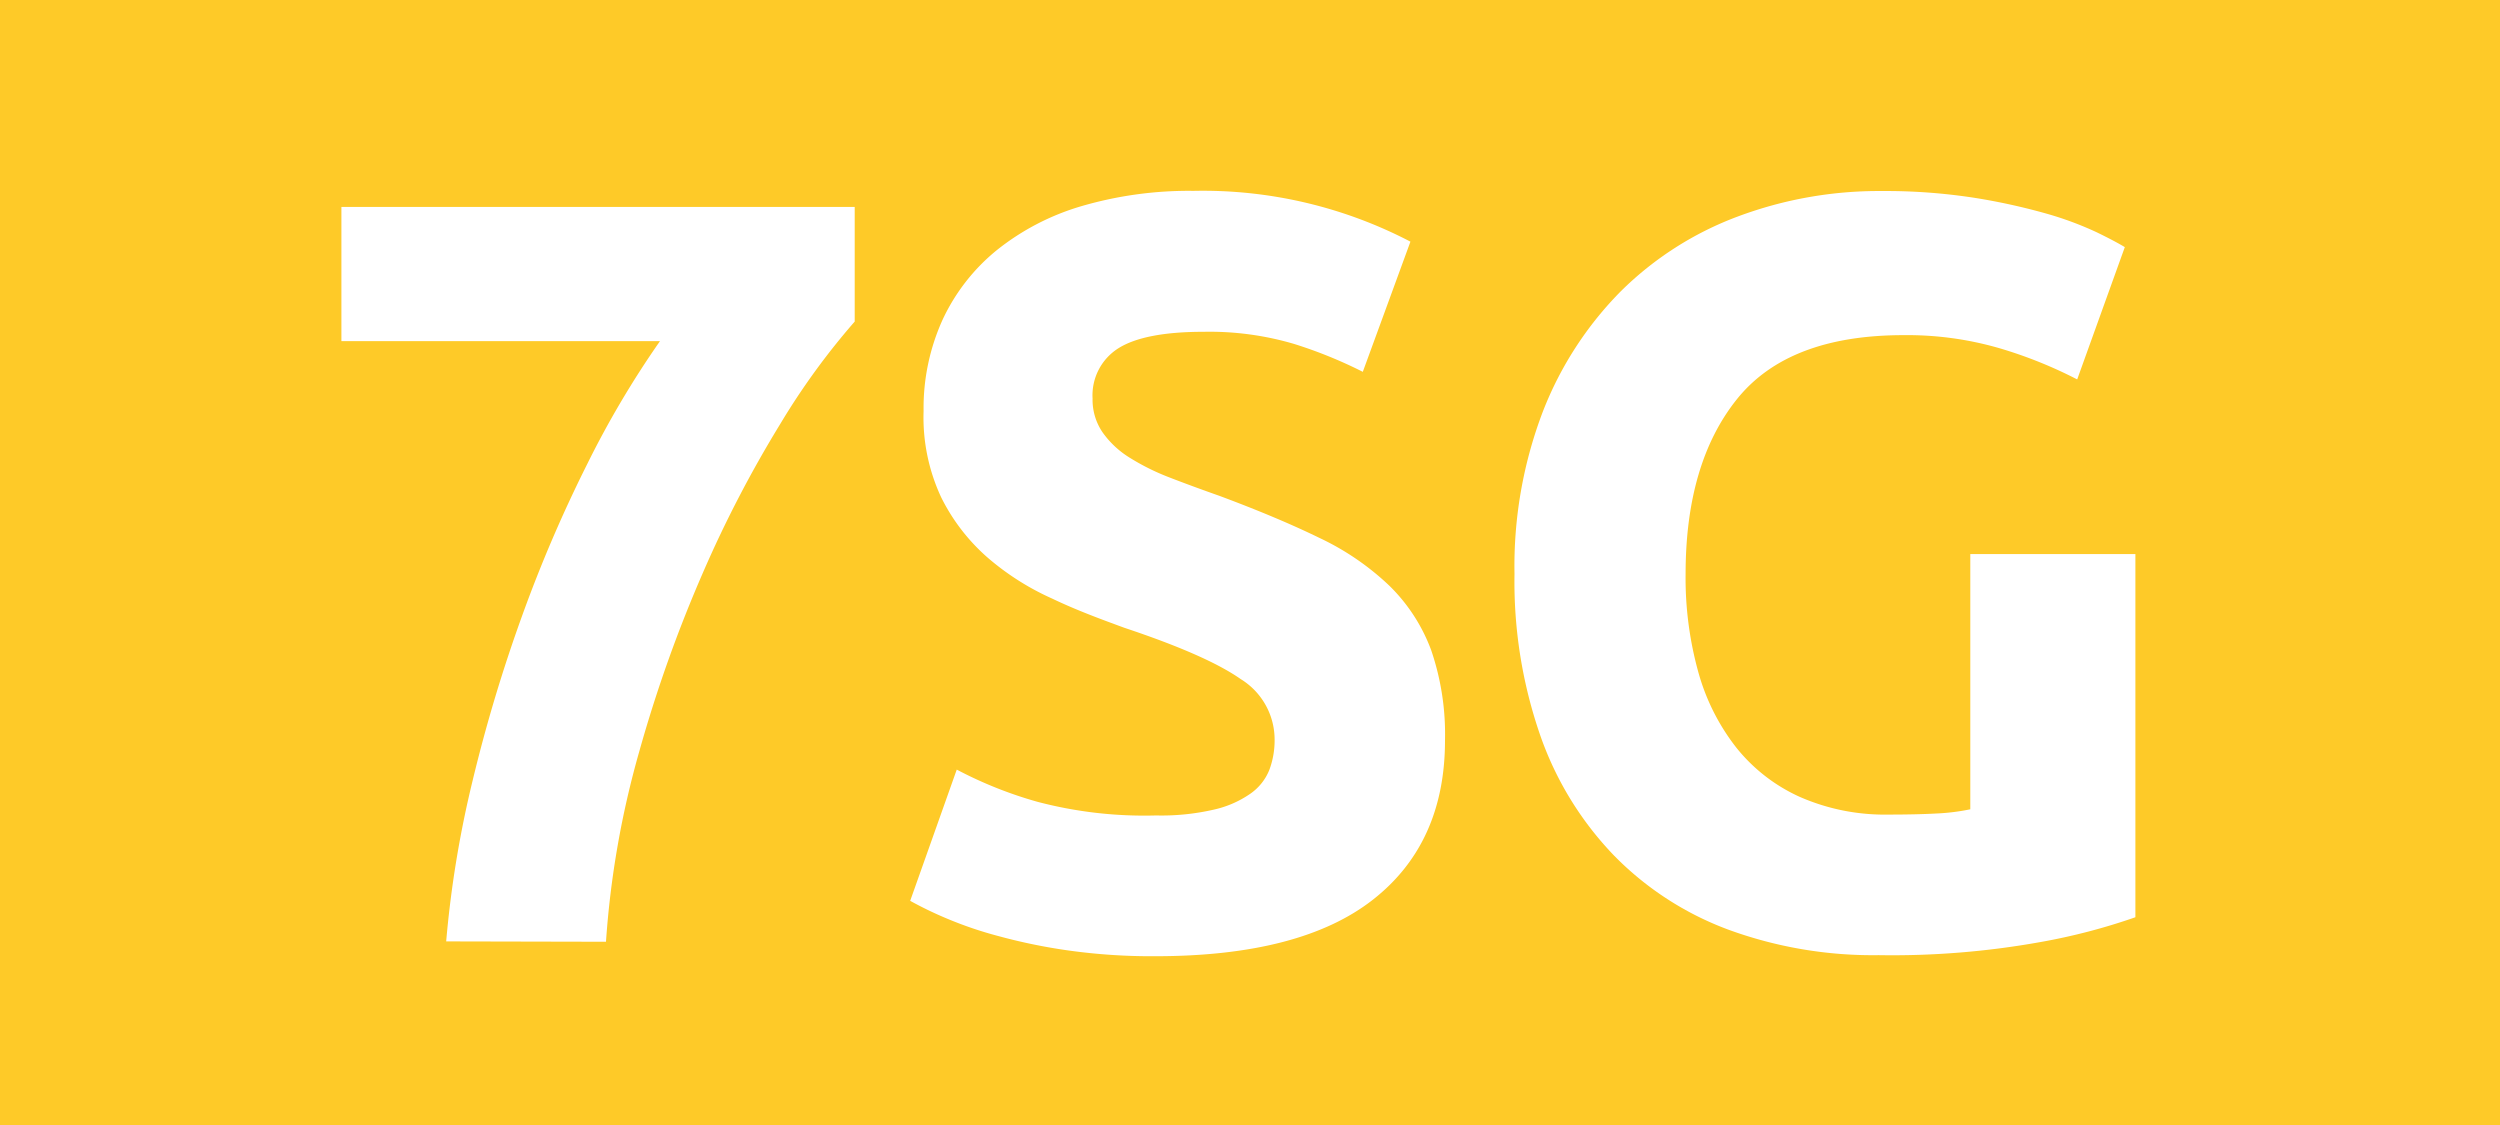 <svg id="Calque_1" data-name="Calque 1" xmlns="http://www.w3.org/2000/svg" viewBox="0 0 283.46 127.56"><defs><style>.cls-1{fill:#feca28;}.cls-2{fill:#fff;}.cls-3{fill:none;stroke:#1d1d1b;stroke-miterlimit:10;stroke-width:0.1px;stroke-dasharray:1.2;}</style></defs><rect class="cls-1" width="283.46" height="127.56"/><path class="cls-2" d="M50.59,106.74a120.61,120.61,0,0,1,3-18.24,175.35,175.35,0,0,1,5.58-18.6,157.8,157.8,0,0,1,7.38-17.22,107.4,107.4,0,0,1,8.28-14H38.71V23.46h58.2v13a81.07,81.07,0,0,0-8.46,11.64,135.47,135.47,0,0,0-8.76,16.86,156.24,156.24,0,0,0-7.2,20.22,104.59,104.59,0,0,0-3.78,21.6Z" transform="translate(0)"/><path class="cls-2" d="M131.08,92.46a26.51,26.51,0,0,0,6.54-.66,11.69,11.69,0,0,0,4.14-1.8,6,6,0,0,0,2.16-2.7,9.59,9.59,0,0,0,.6-3.48A8.05,8.05,0,0,0,140.68,77q-3.84-2.7-13.2-5.82c-2.72-1-5.44-2-8.16-3.3A29.78,29.78,0,0,1,112,63.24a22.15,22.15,0,0,1-5.28-6.84,21.42,21.42,0,0,1-2-9.78,24.25,24.25,0,0,1,2.16-10.38A22.25,22.25,0,0,1,113,28.38a28,28,0,0,1,9.6-5,43.42,43.42,0,0,1,12.72-1.74,50.86,50.86,0,0,1,24.6,5.76l-5.4,14.76A51.14,51.14,0,0,0,146.74,39a33.83,33.83,0,0,0-10.26-1.38c-4.48,0-7.7.63-9.66,1.86a6.3,6.3,0,0,0-2.94,5.7A6.54,6.54,0,0,0,125,49,10.5,10.5,0,0,0,128,51.84a26.2,26.2,0,0,0,4.56,2.28q2.58,1,5.7,2.1c4.32,1.61,8.08,3.18,11.28,4.74a30.12,30.12,0,0,1,8,5.46,19.86,19.86,0,0,1,4.74,7.32,29.45,29.45,0,0,1,1.56,10.2q0,11.66-8.16,18.06t-24.6,6.42a68.16,68.16,0,0,1-10-.66,64.28,64.28,0,0,1-7.86-1.62,43.64,43.64,0,0,1-5.88-2,42.26,42.26,0,0,1-4.14-2l5.28-14.88a46.46,46.46,0,0,0,9.18,3.66A47.61,47.61,0,0,0,131.08,92.46Z" transform="translate(0)"/><path class="cls-2" d="M215.84,38q-13.08,0-18.9,7.26T191.12,65.1a39.86,39.86,0,0,0,1.44,11.1,24.41,24.41,0,0,0,4.32,8.58,19.45,19.45,0,0,0,7.2,5.58,24,24,0,0,0,10.08,2q3.12,0,5.34-.12a24.14,24.14,0,0,0,3.9-.48V62.82h18.72V104a69.34,69.34,0,0,1-10.8,2.82A94.85,94.85,0,0,1,213,108.3a47.71,47.71,0,0,1-17-2.88A35.37,35.37,0,0,1,183,97a37.33,37.33,0,0,1-8.34-13.56,53.18,53.18,0,0,1-2.94-18.36,49.15,49.15,0,0,1,3.24-18.48A39.9,39.9,0,0,1,183.8,33a37.44,37.44,0,0,1,13.26-8.46,45.61,45.61,0,0,1,16.26-2.88,65.76,65.76,0,0,1,10.62.78,71,71,0,0,1,8.16,1.8,37.87,37.87,0,0,1,5.64,2.1c1.48.72,2.54,1.29,3.18,1.68l-5.4,15a50.3,50.3,0,0,0-8.82-3.54A37.51,37.51,0,0,0,215.84,38Z" transform="translate(0)"/><path class="cls-3" d="M51.1,36.85" transform="translate(0)"/><path class="cls-3" d="M51.1,0" transform="translate(0)"/><path class="cls-3" d="M51.1,36.85" transform="translate(0)"/><path class="cls-3" d="M51.1,0" transform="translate(0)"/></svg>